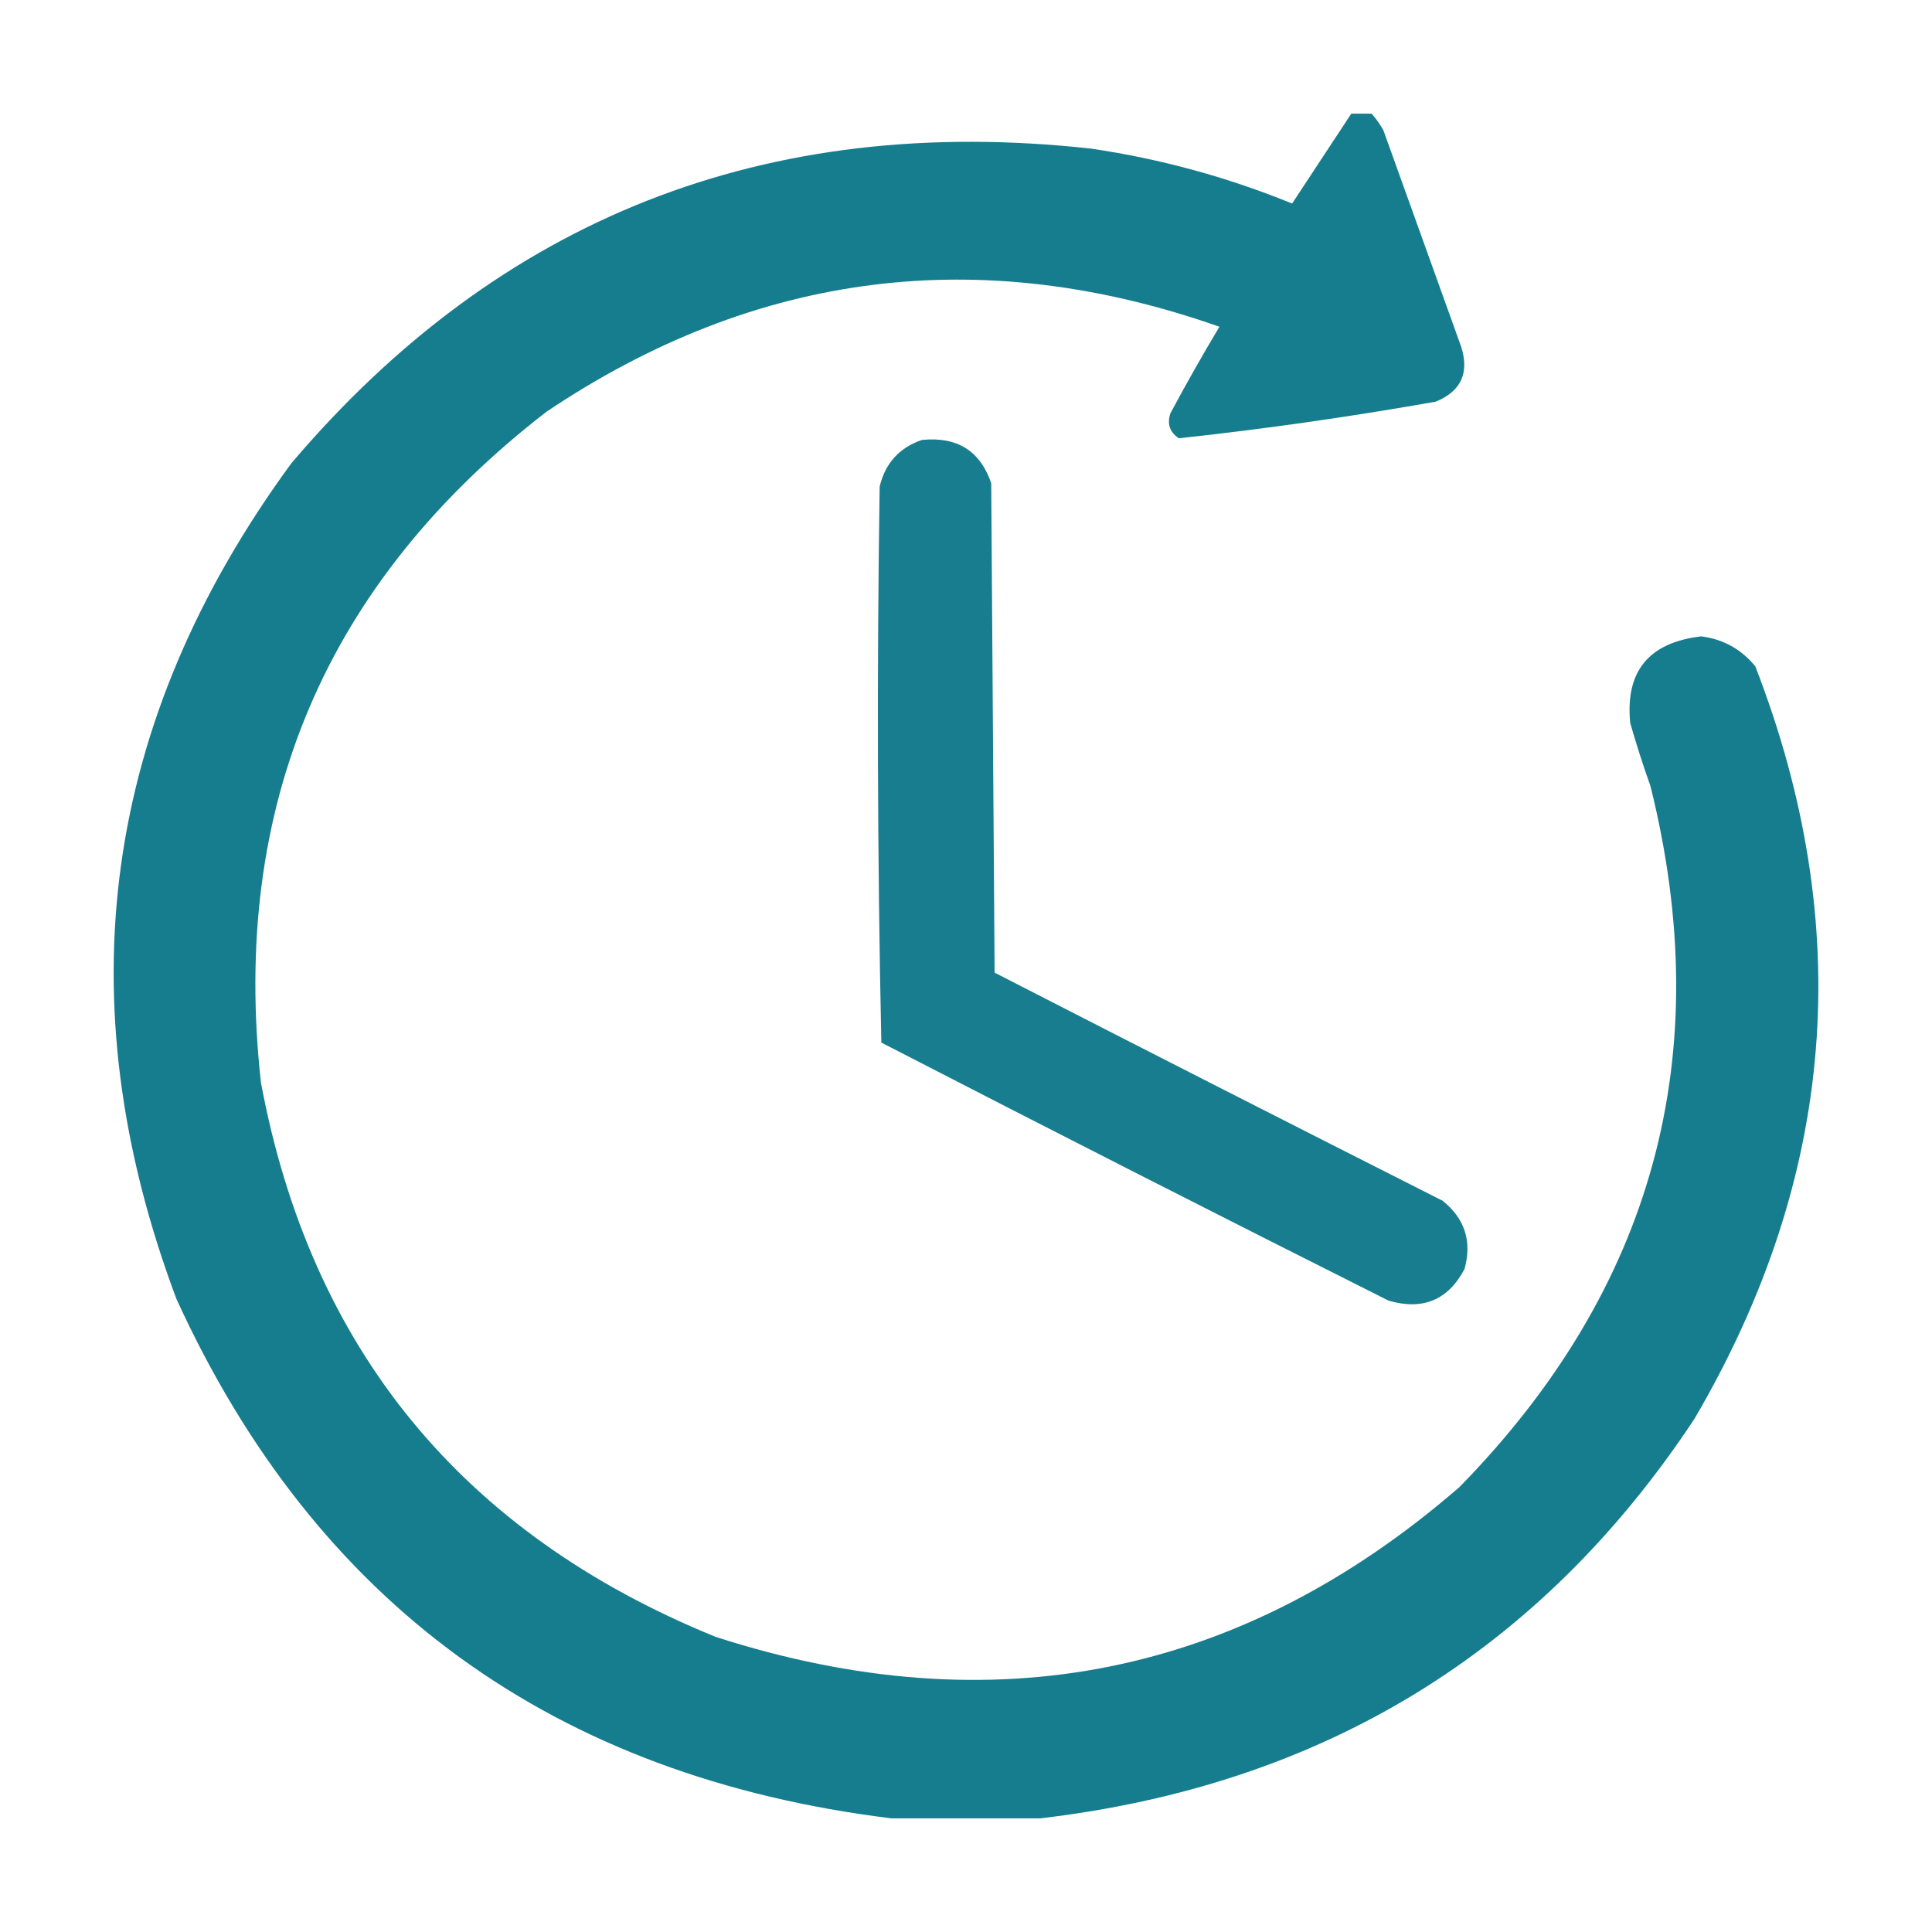 <?xml version="1.0" encoding="UTF-8"?> <svg xmlns="http://www.w3.org/2000/svg" width="68" height="68" viewBox="0 0 68 68" fill="none"><g filter="url(#filter0_d_38_45)"><path opacity="0.972" fill-rule="evenodd" clip-rule="evenodd" d="M47.561 0C47.799 0 48.037 0 48.275 0C48.434 0.177 48.572 0.372 48.691 0.586C49.603 3.125 50.516 5.664 51.428 8.203C51.722 9.127 51.425 9.771 50.535 10.137C47.53 10.669 44.516 11.099 41.492 11.426C41.17 11.213 41.071 10.919 41.194 10.547C41.746 9.516 42.321 8.501 42.92 7.5C34.51 4.544 26.617 5.54 19.24 10.488C11.461 16.497 8.109 24.369 9.184 34.102C10.932 43.477 16.267 49.981 25.189 53.613C34.957 56.76 43.683 55.002 51.368 48.34C58.204 41.357 60.445 33.134 58.092 23.672C57.83 22.937 57.592 22.195 57.378 21.445C57.199 19.628 58.032 18.613 59.877 18.398C60.652 18.497 61.287 18.848 61.781 19.453C65.334 28.614 64.62 37.442 59.639 45.938C54.212 54.149 46.537 58.836 36.613 60C34.868 60 33.123 60 31.377 60C19.499 58.538 11.11 52.445 6.21 41.719C2.258 31.187 3.607 21.382 10.255 12.305C17.592 3.666 26.973 -0.026 38.398 1.23C40.84 1.589 43.2 2.234 45.478 3.164C46.172 2.11 46.866 1.055 47.561 0Z" fill="#10798B"></path><path opacity="0.962" fill-rule="evenodd" clip-rule="evenodd" d="M32.448 11.484C33.686 11.36 34.5 11.868 34.888 13.008C34.927 18.75 34.967 24.492 35.007 30.234C40.253 32.925 45.509 35.601 50.774 38.262C51.557 38.889 51.815 39.69 51.547 40.664C50.969 41.759 50.076 42.13 48.87 41.777C42.901 38.78 36.952 35.753 31.02 32.695C30.881 26.172 30.862 19.649 30.961 13.125C31.158 12.303 31.654 11.757 32.448 11.484Z" fill="#10798B"></path></g><defs><filter id="filter0_d_38_45" x="0" y="0" width="68" height="68" filterUnits="userSpaceOnUse" color-interpolation-filters="sRGB"><feFlood flood-opacity="0" result="BackgroundImageFix"></feFlood><feColorMatrix in="SourceAlpha" type="matrix" values="0 0 0 0 0 0 0 0 0 0 0 0 0 0 0 0 0 0 127 0" result="hardAlpha"></feColorMatrix><feOffset dy="4"></feOffset><feGaussianBlur stdDeviation="2"></feGaussianBlur><feComposite in2="hardAlpha" operator="out"></feComposite><feColorMatrix type="matrix" values="0 0 0 0 0 0 0 0 0 0 0 0 0 0 0 0 0 0 0.25 0"></feColorMatrix><feBlend mode="normal" in2="BackgroundImageFix" result="effect1_dropShadow_38_45"></feBlend><feBlend mode="normal" in="SourceGraphic" in2="effect1_dropShadow_38_45" result="shape"></feBlend></filter></defs></svg> 